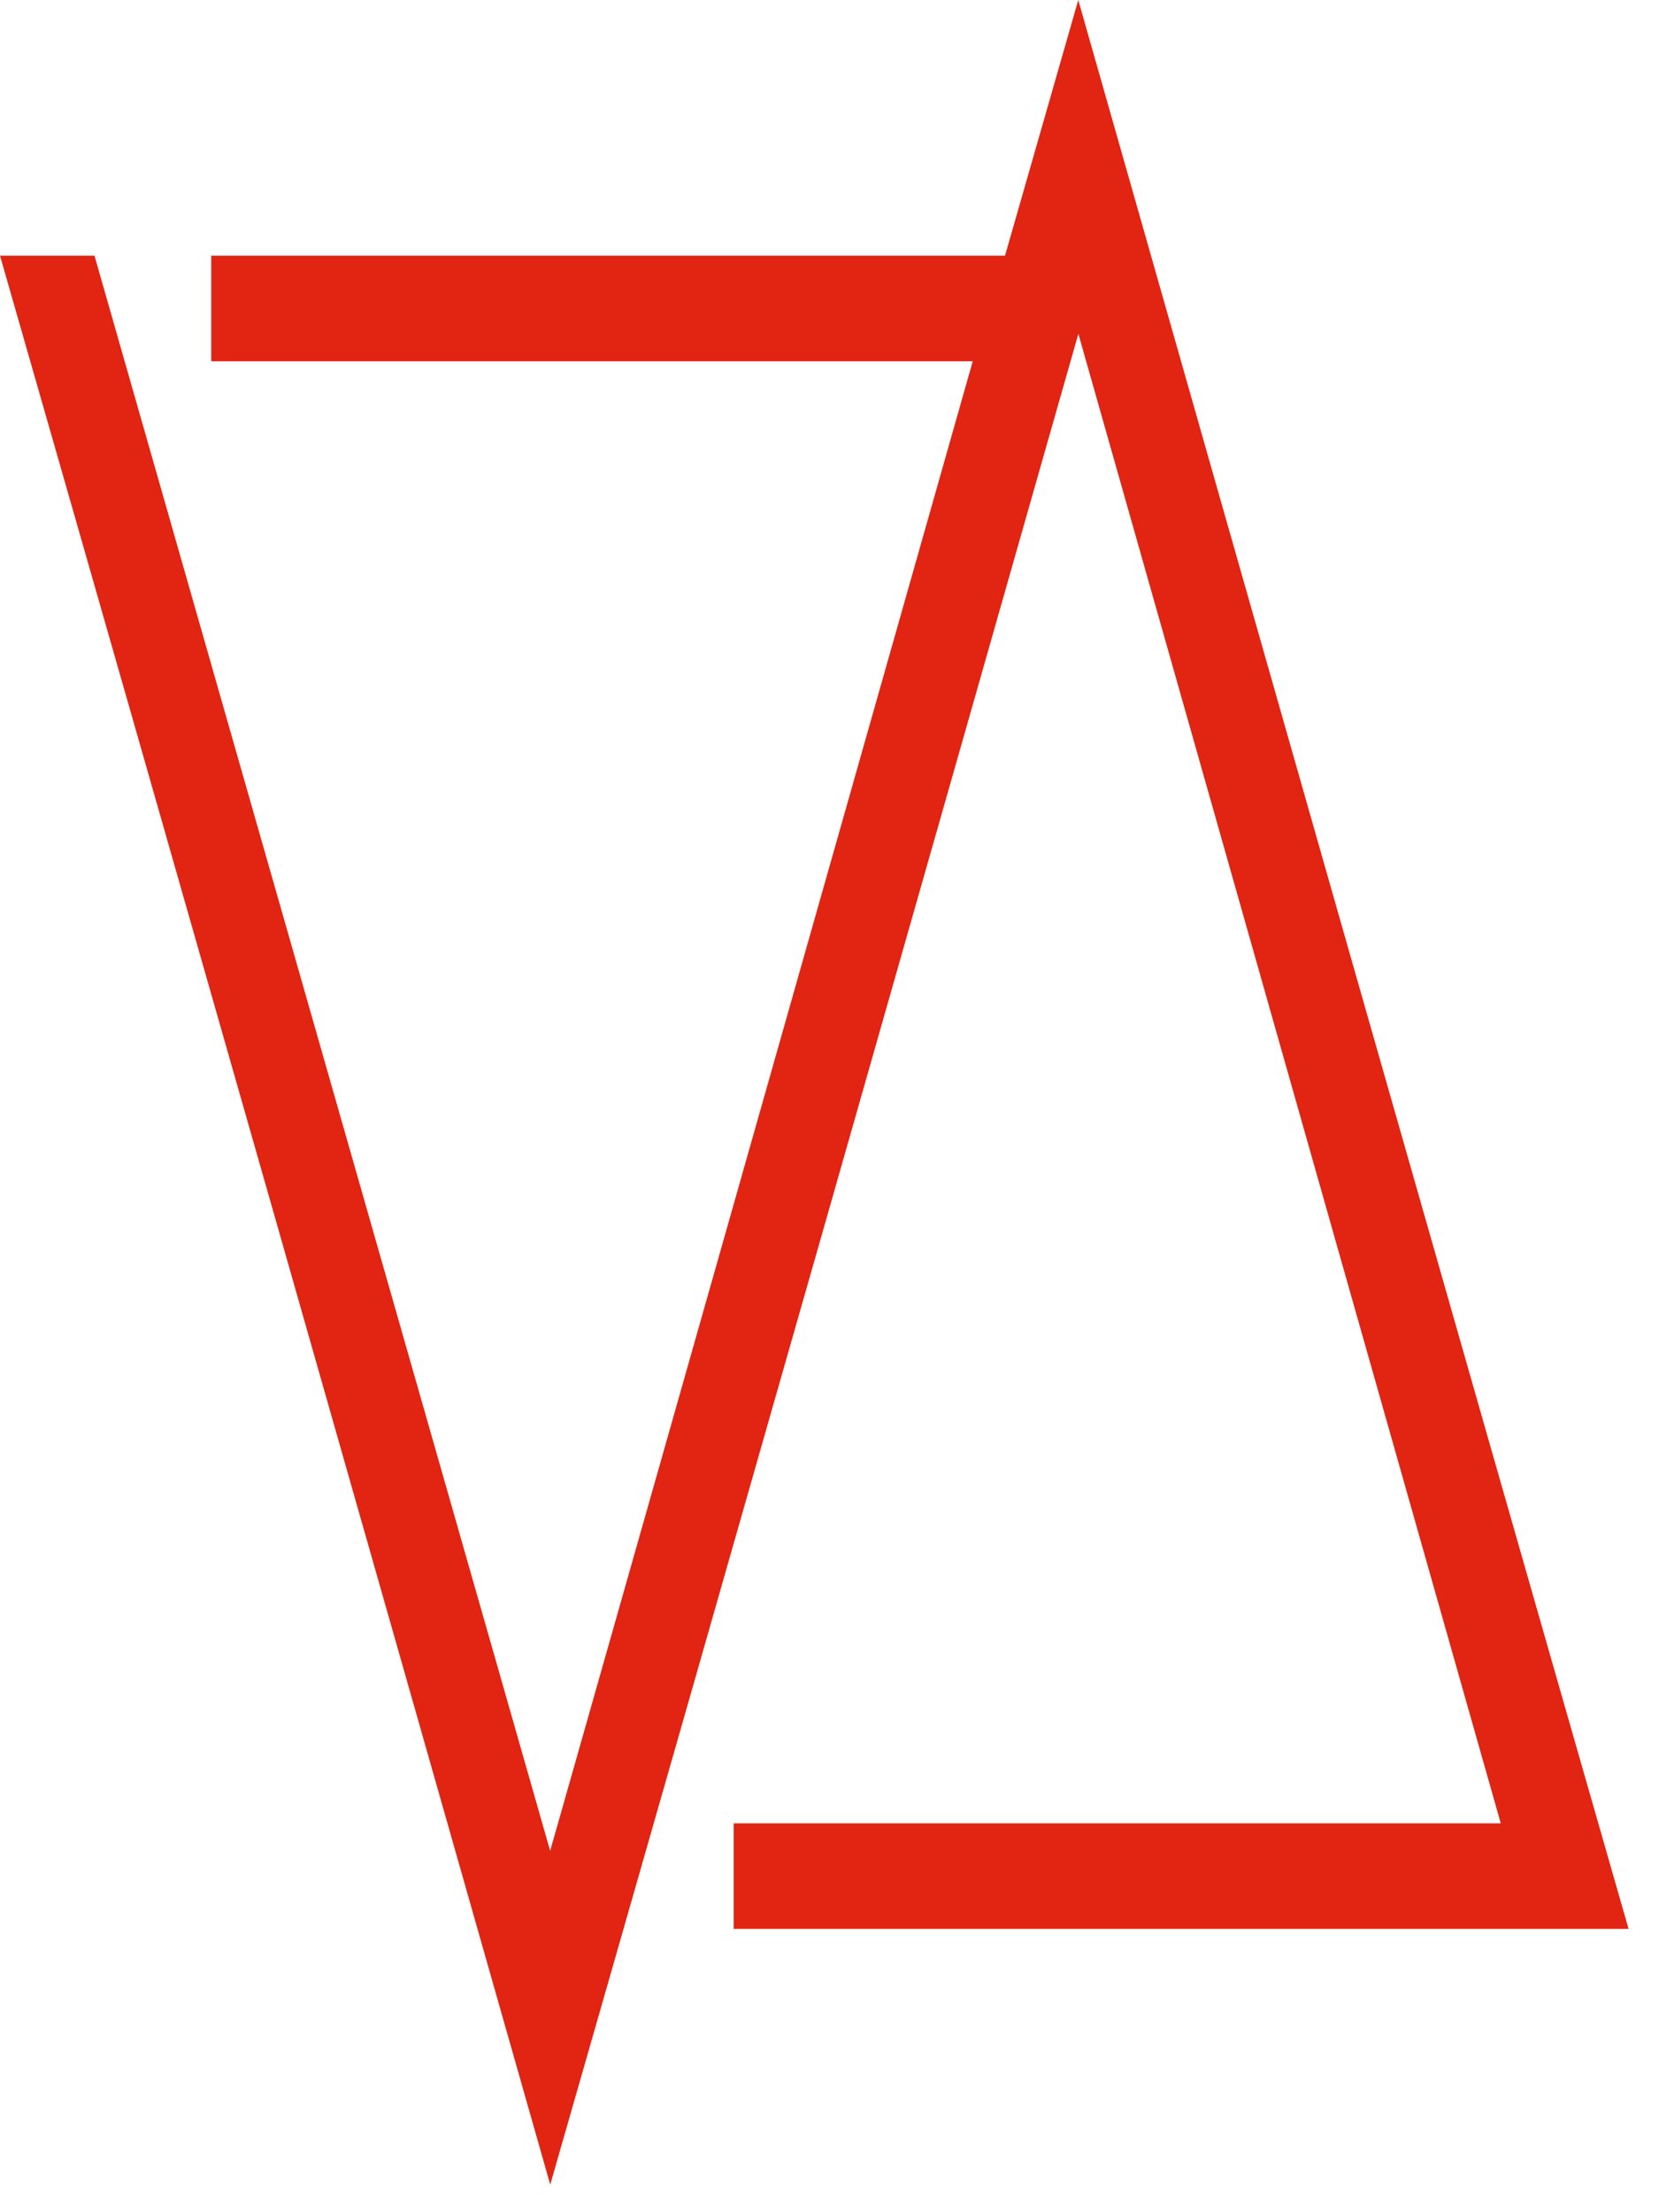 <?xml version="1.0" encoding="UTF-8"?> <svg xmlns="http://www.w3.org/2000/svg" width="21" height="28" viewBox="0 0 21 28" fill="none"> <path d="M9.428 23.218H19.137L13.509 3.588L7.599 24.274H6.754L13.509 0.633L20.263 24.274H9.358V23.218H9.428Z" fill="#E22412"></path> <path d="M9.428 24.274H20.334L13.579 0.633L6.825 24.274H7.669L13.579 3.588L19.208 23.218H9.498V24.274H9.428Z" fill="#E22412"></path> <path d="M9.639 24.062H20.122L13.579 1.266L7.036 24.062H7.528L13.579 2.955C15.549 9.78 17.449 16.605 19.419 23.429H9.639V24.062ZM20.334 24.414H9.287V23.078H18.997L13.649 4.221L7.88 24.414H6.684C9.006 16.253 11.328 8.091 13.649 0C15.971 8.162 18.293 16.323 20.615 24.414H20.334Z" fill="#E22412"></path> <path d="M2.814 3.377H13.649L6.895 27.018L0.141 3.377H0.985L6.895 24.062L12.524 4.433H2.814V3.377Z" fill="#E22412"></path> <path d="M3.025 4.221H12.805C10.835 11.046 8.936 17.871 6.965 24.696L0.915 3.588H0.422L6.965 26.384L13.509 3.588H3.096V4.221H3.025ZM12.313 4.573H2.674V3.236H13.931C11.609 11.398 9.287 19.56 6.965 27.651C4.644 19.489 2.322 11.328 0 3.236H1.196L6.965 23.429L12.313 4.573Z" fill="#E22412"></path> </svg> 